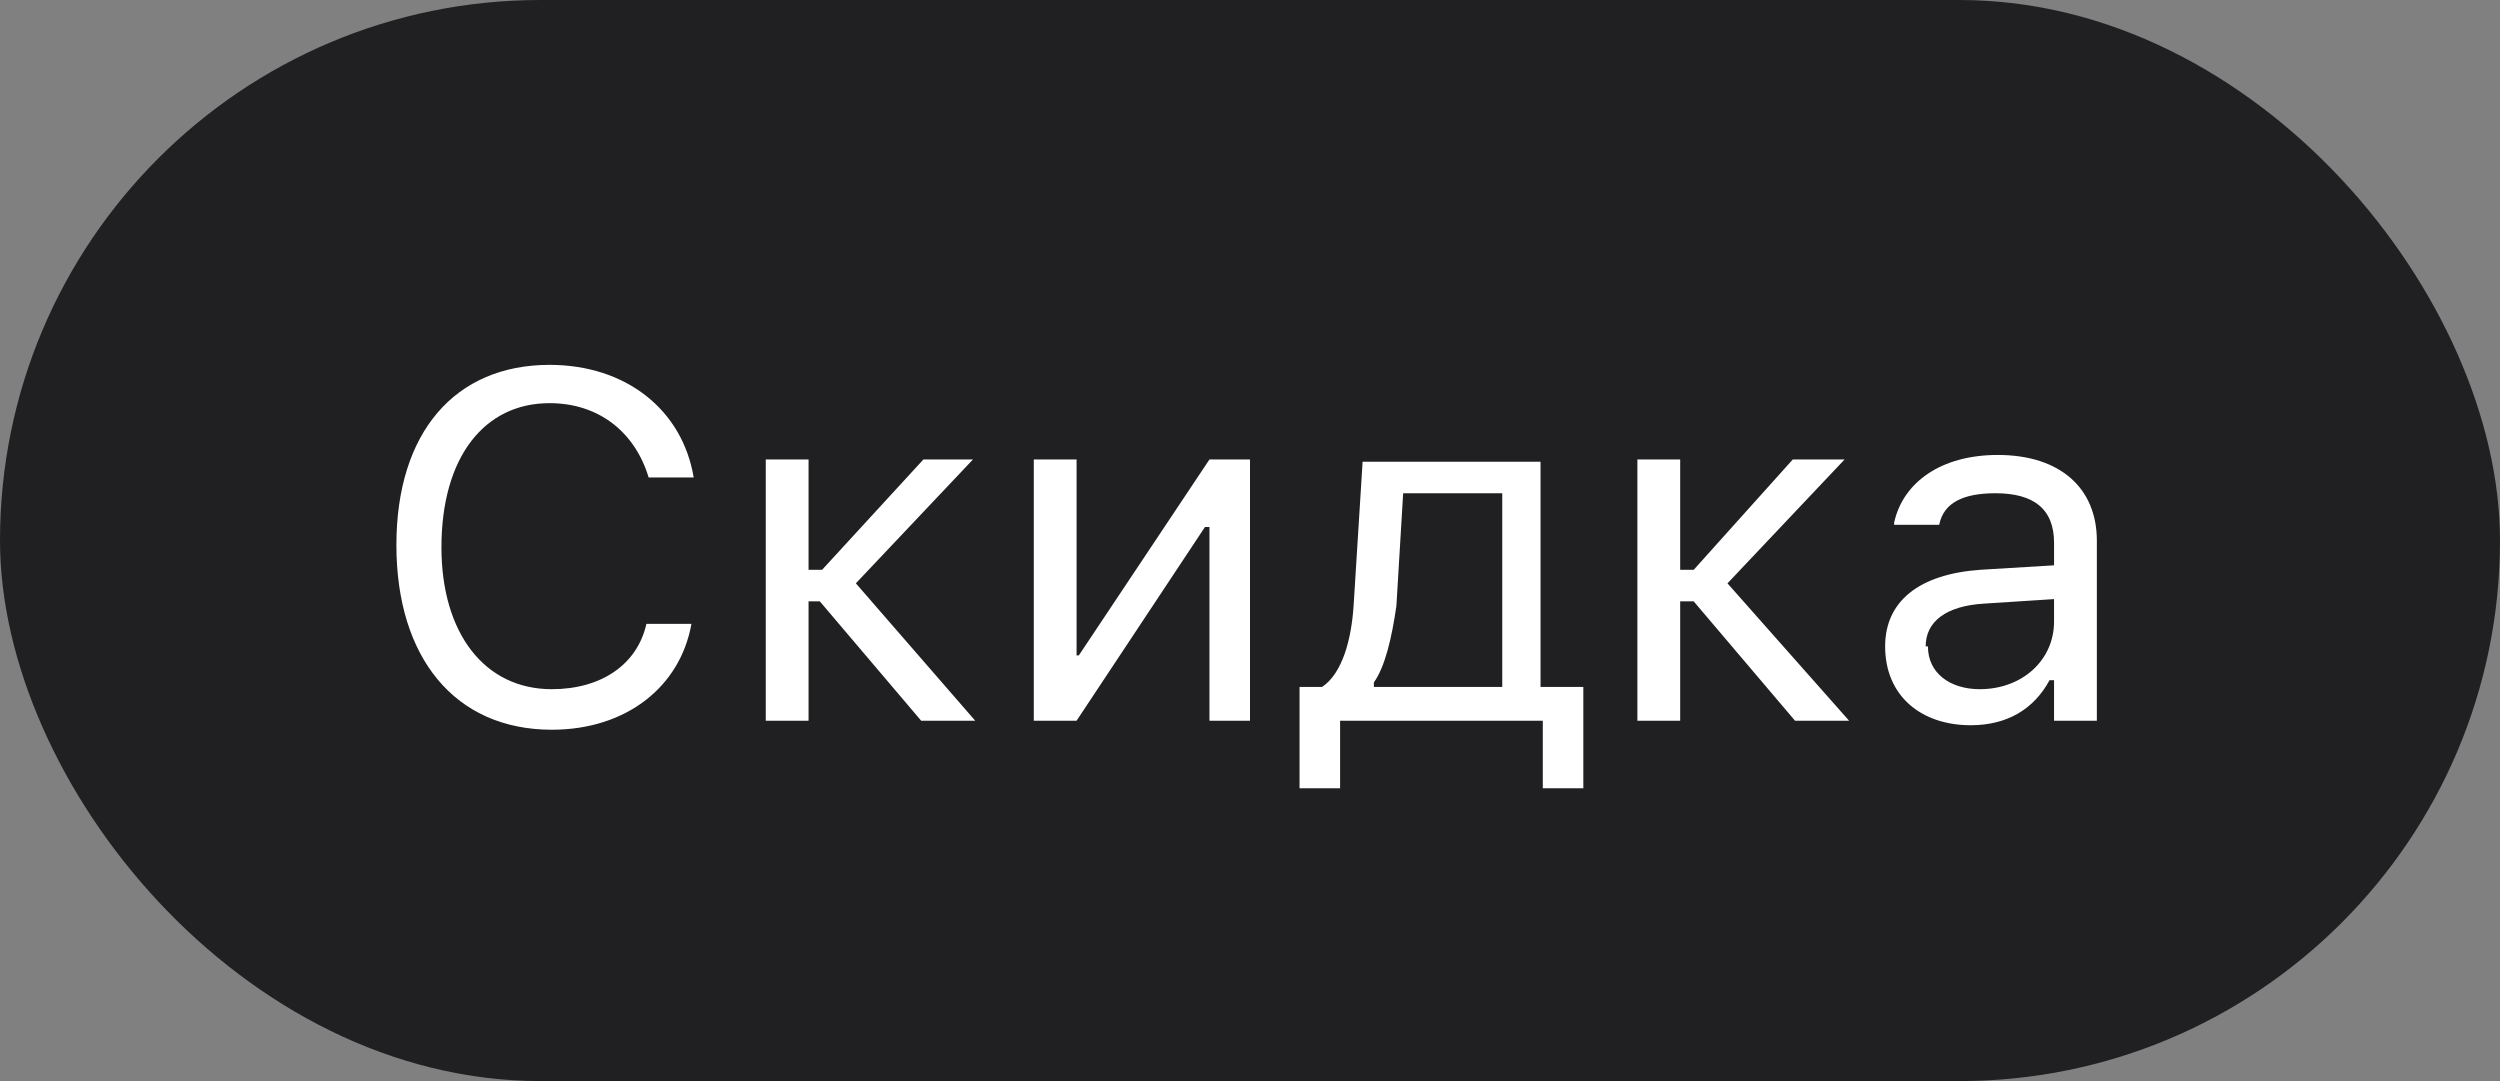 <?xml version="1.0" encoding="UTF-8"?> <svg xmlns="http://www.w3.org/2000/svg" fill="none" viewBox="0 0 111 48"><rect x="0" y="0" width="111" height="48" fill="#808080" stroke="none"/> <rect width="111" height="48" fill="#202022" rx="24"></rect> <path fill="#fff" d="M24.5 32.4c3.3 0 5.7-1.9 6.2-4.7h-2c-.4 1.8-2 2.9-4.2 2.9-3 0-4.9-2.5-4.9-6.3 0-4 1.9-6.4 4.8-6.4 2.2 0 3.8 1.3 4.4 3.3h2c-.5-3-3-5-6.4-5-4.2 0-6.8 3-6.8 8s2.6 8.2 6.9 8.2Zm11.9-5.7 4.5 5.3h2.4L38 25.9l5.2-5.5H41l-4.5 4.9h-.6v-4.9H34V32h1.9v-5.3h.6Zm9.5 5.3h1.9l5.7-8.6h.2V32h1.8V20.4h-1.8l-5.8 8.7h-.1v-8.7h-1.9V32Zm13.6 3v-3h9v3h1.8v-4.5h-1.9v-10h-7.9l-.4 6.4c-.1 1.5-.5 3-1.4 3.6h-1V35h1.8Zm7-4.5H61v-.2c.5-.7.8-2 1-3.4l.3-5h4.4v8.6Zm8.7-3.8 4.5 5.3h2.4l-5.4-6.1 5.2-5.5h-2.3l-4.4 4.9h-.6v-4.9h-1.9V32h1.9v-5.3h.6Zm12.3 5.5c1.6 0 2.8-.7 3.5-2h.2V32h1.9v-8c0-2.3-1.6-3.8-4.4-3.8-2.5 0-4.2 1.2-4.6 3v.1h2c.2-1 1.1-1.4 2.5-1.4 1.7 0 2.6.7 2.6 2.2v1l-3.3.2c-2.7.2-4.2 1.4-4.2 3.4 0 2.2 1.6 3.5 3.8 3.5Zm-2-3.5c0-1.1.9-1.8 2.6-1.9l3.1-.2v1c0 1.7-1.4 3-3.3 3-1.3 0-2.3-.7-2.3-1.9Z"></path> </svg> 
